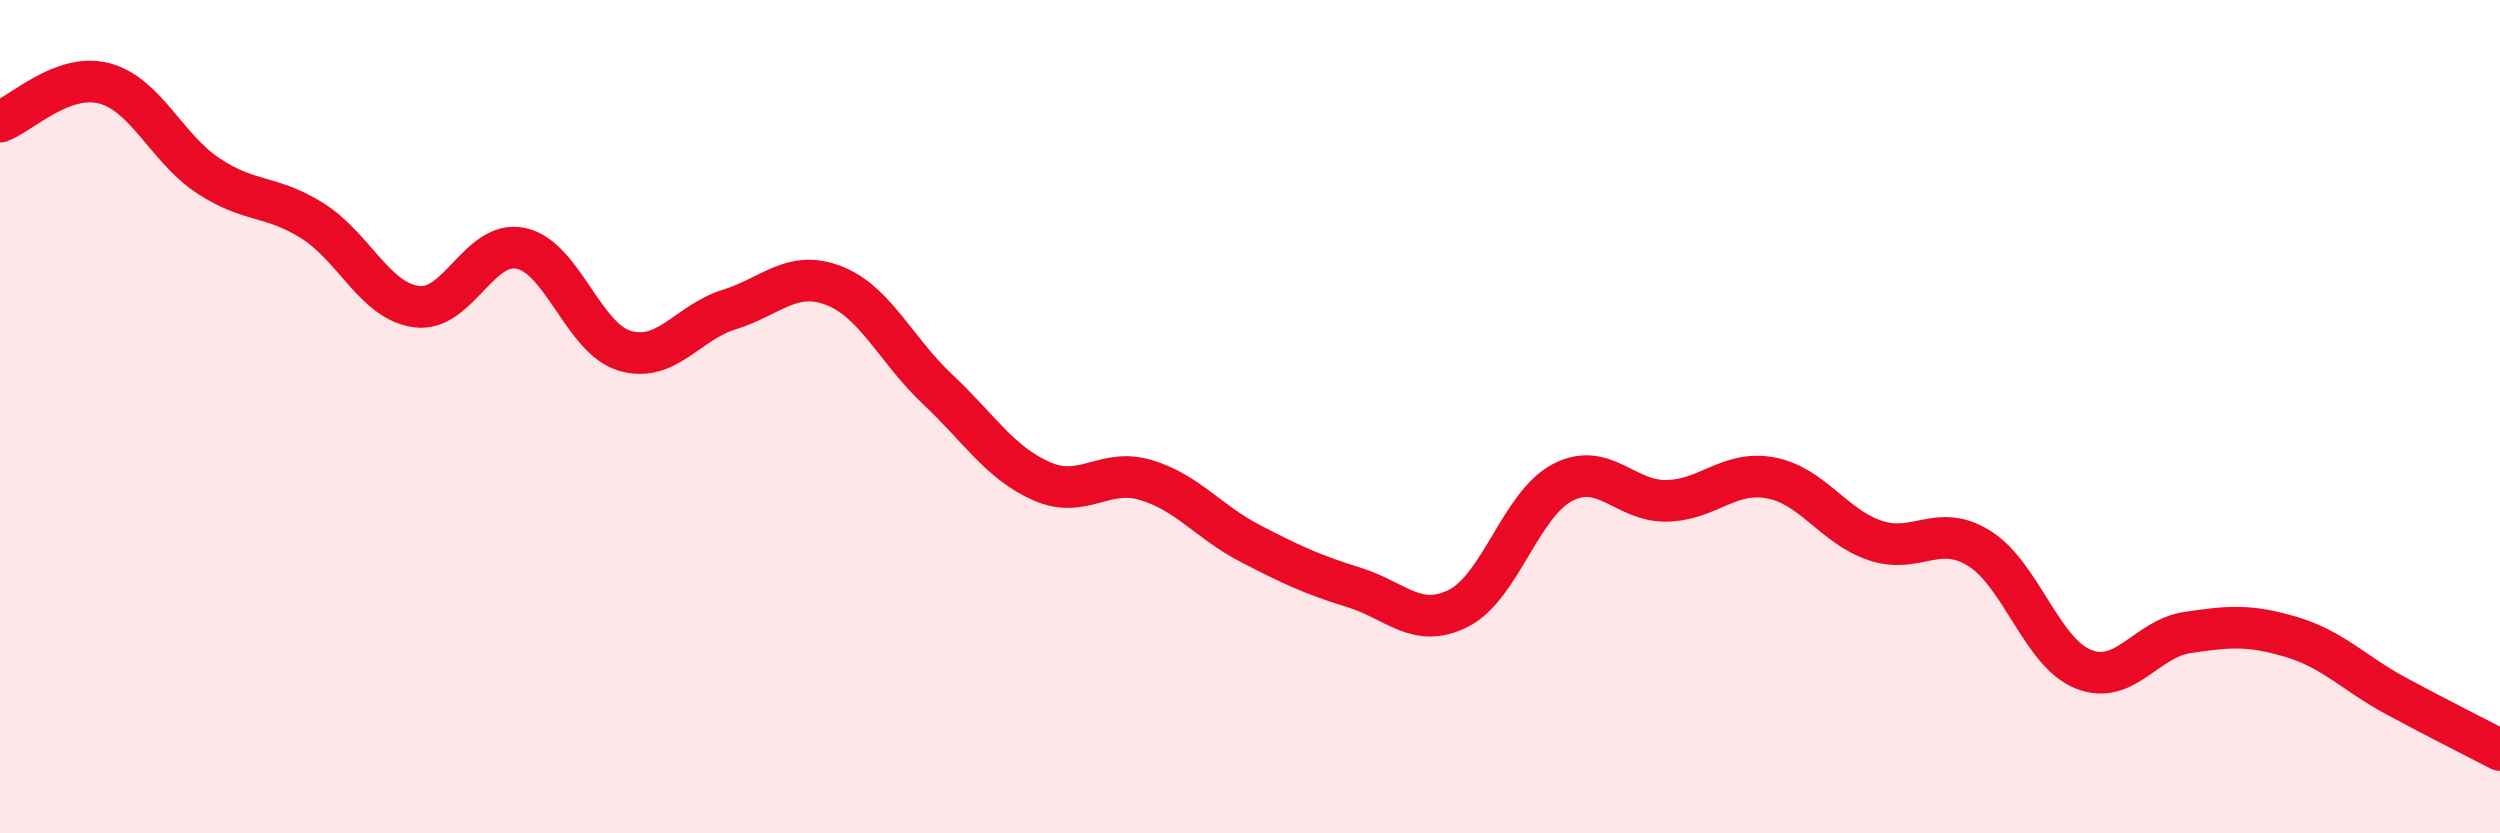 
    <svg width="60" height="20" viewBox="0 0 60 20" xmlns="http://www.w3.org/2000/svg">
      <path
        d="M 0,2.92 C 0.5,2.74 1.5,1.74 2.5,2 C 3.5,2.26 4,3.56 5,4.22 C 6,4.88 6.5,4.67 7.5,5.3 C 8.5,5.93 9,7.23 10,7.36 C 11,7.49 11.5,5.75 12.5,5.96 C 13.5,6.17 14,8.13 15,8.42 C 16,8.71 16.5,7.74 17.5,7.43 C 18.5,7.12 19,6.47 20,6.85 C 21,7.23 21.5,8.4 22.5,9.34 C 23.5,10.28 24,11.11 25,11.55 C 26,11.99 26.5,11.22 27.5,11.52 C 28.5,11.82 29,12.52 30,13.04 C 31,13.56 31.5,13.79 32.5,14.1 C 33.5,14.41 34,15.1 35,14.6 C 36,14.1 36.5,12.1 37.5,11.58 C 38.5,11.06 39,12.04 40,12.02 C 41,12 41.5,11.28 42.5,11.47 C 43.5,11.66 44,12.63 45,12.97 C 46,13.31 46.5,12.54 47.5,13.16 C 48.5,13.78 49,15.66 50,16.06 C 51,16.46 51.5,15.33 52.5,15.18 C 53.5,15.03 54,14.99 55,15.29 C 56,15.59 56.5,16.16 57.5,16.7 C 58.5,17.24 59.5,17.74 60,18L60 20L0 20Z"
        fill="#EB0A25"
        opacity="0.1"
        stroke-linecap="round"
        stroke-linejoin="round"
      />
      <path
        d="M 0,2.92 C 0.5,2.74 1.5,1.74 2.5,2 C 3.5,2.26 4,3.56 5,4.22 C 6,4.88 6.5,4.67 7.5,5.3 C 8.5,5.93 9,7.23 10,7.36 C 11,7.49 11.5,5.75 12.5,5.96 C 13.5,6.17 14,8.13 15,8.42 C 16,8.71 16.5,7.74 17.5,7.43 C 18.5,7.12 19,6.47 20,6.85 C 21,7.23 21.5,8.4 22.5,9.34 C 23.5,10.28 24,11.11 25,11.55 C 26,11.99 26.5,11.22 27.5,11.52 C 28.5,11.82 29,12.52 30,13.04 C 31,13.56 31.5,13.79 32.5,14.1 C 33.5,14.41 34,15.1 35,14.6 C 36,14.1 36.5,12.1 37.5,11.58 C 38.5,11.06 39,12.04 40,12.02 C 41,12 41.5,11.28 42.5,11.47 C 43.5,11.66 44,12.63 45,12.97 C 46,13.31 46.5,12.54 47.5,13.16 C 48.5,13.78 49,15.66 50,16.06 C 51,16.46 51.5,15.33 52.5,15.18 C 53.5,15.03 54,14.99 55,15.29 C 56,15.59 56.5,16.16 57.5,16.7 C 58.5,17.24 59.5,17.74 60,18"
        stroke="#EB0A25"
        stroke-width="1"
        fill="none"
        stroke-linecap="round"
        stroke-linejoin="round"
      />
    </svg>
  